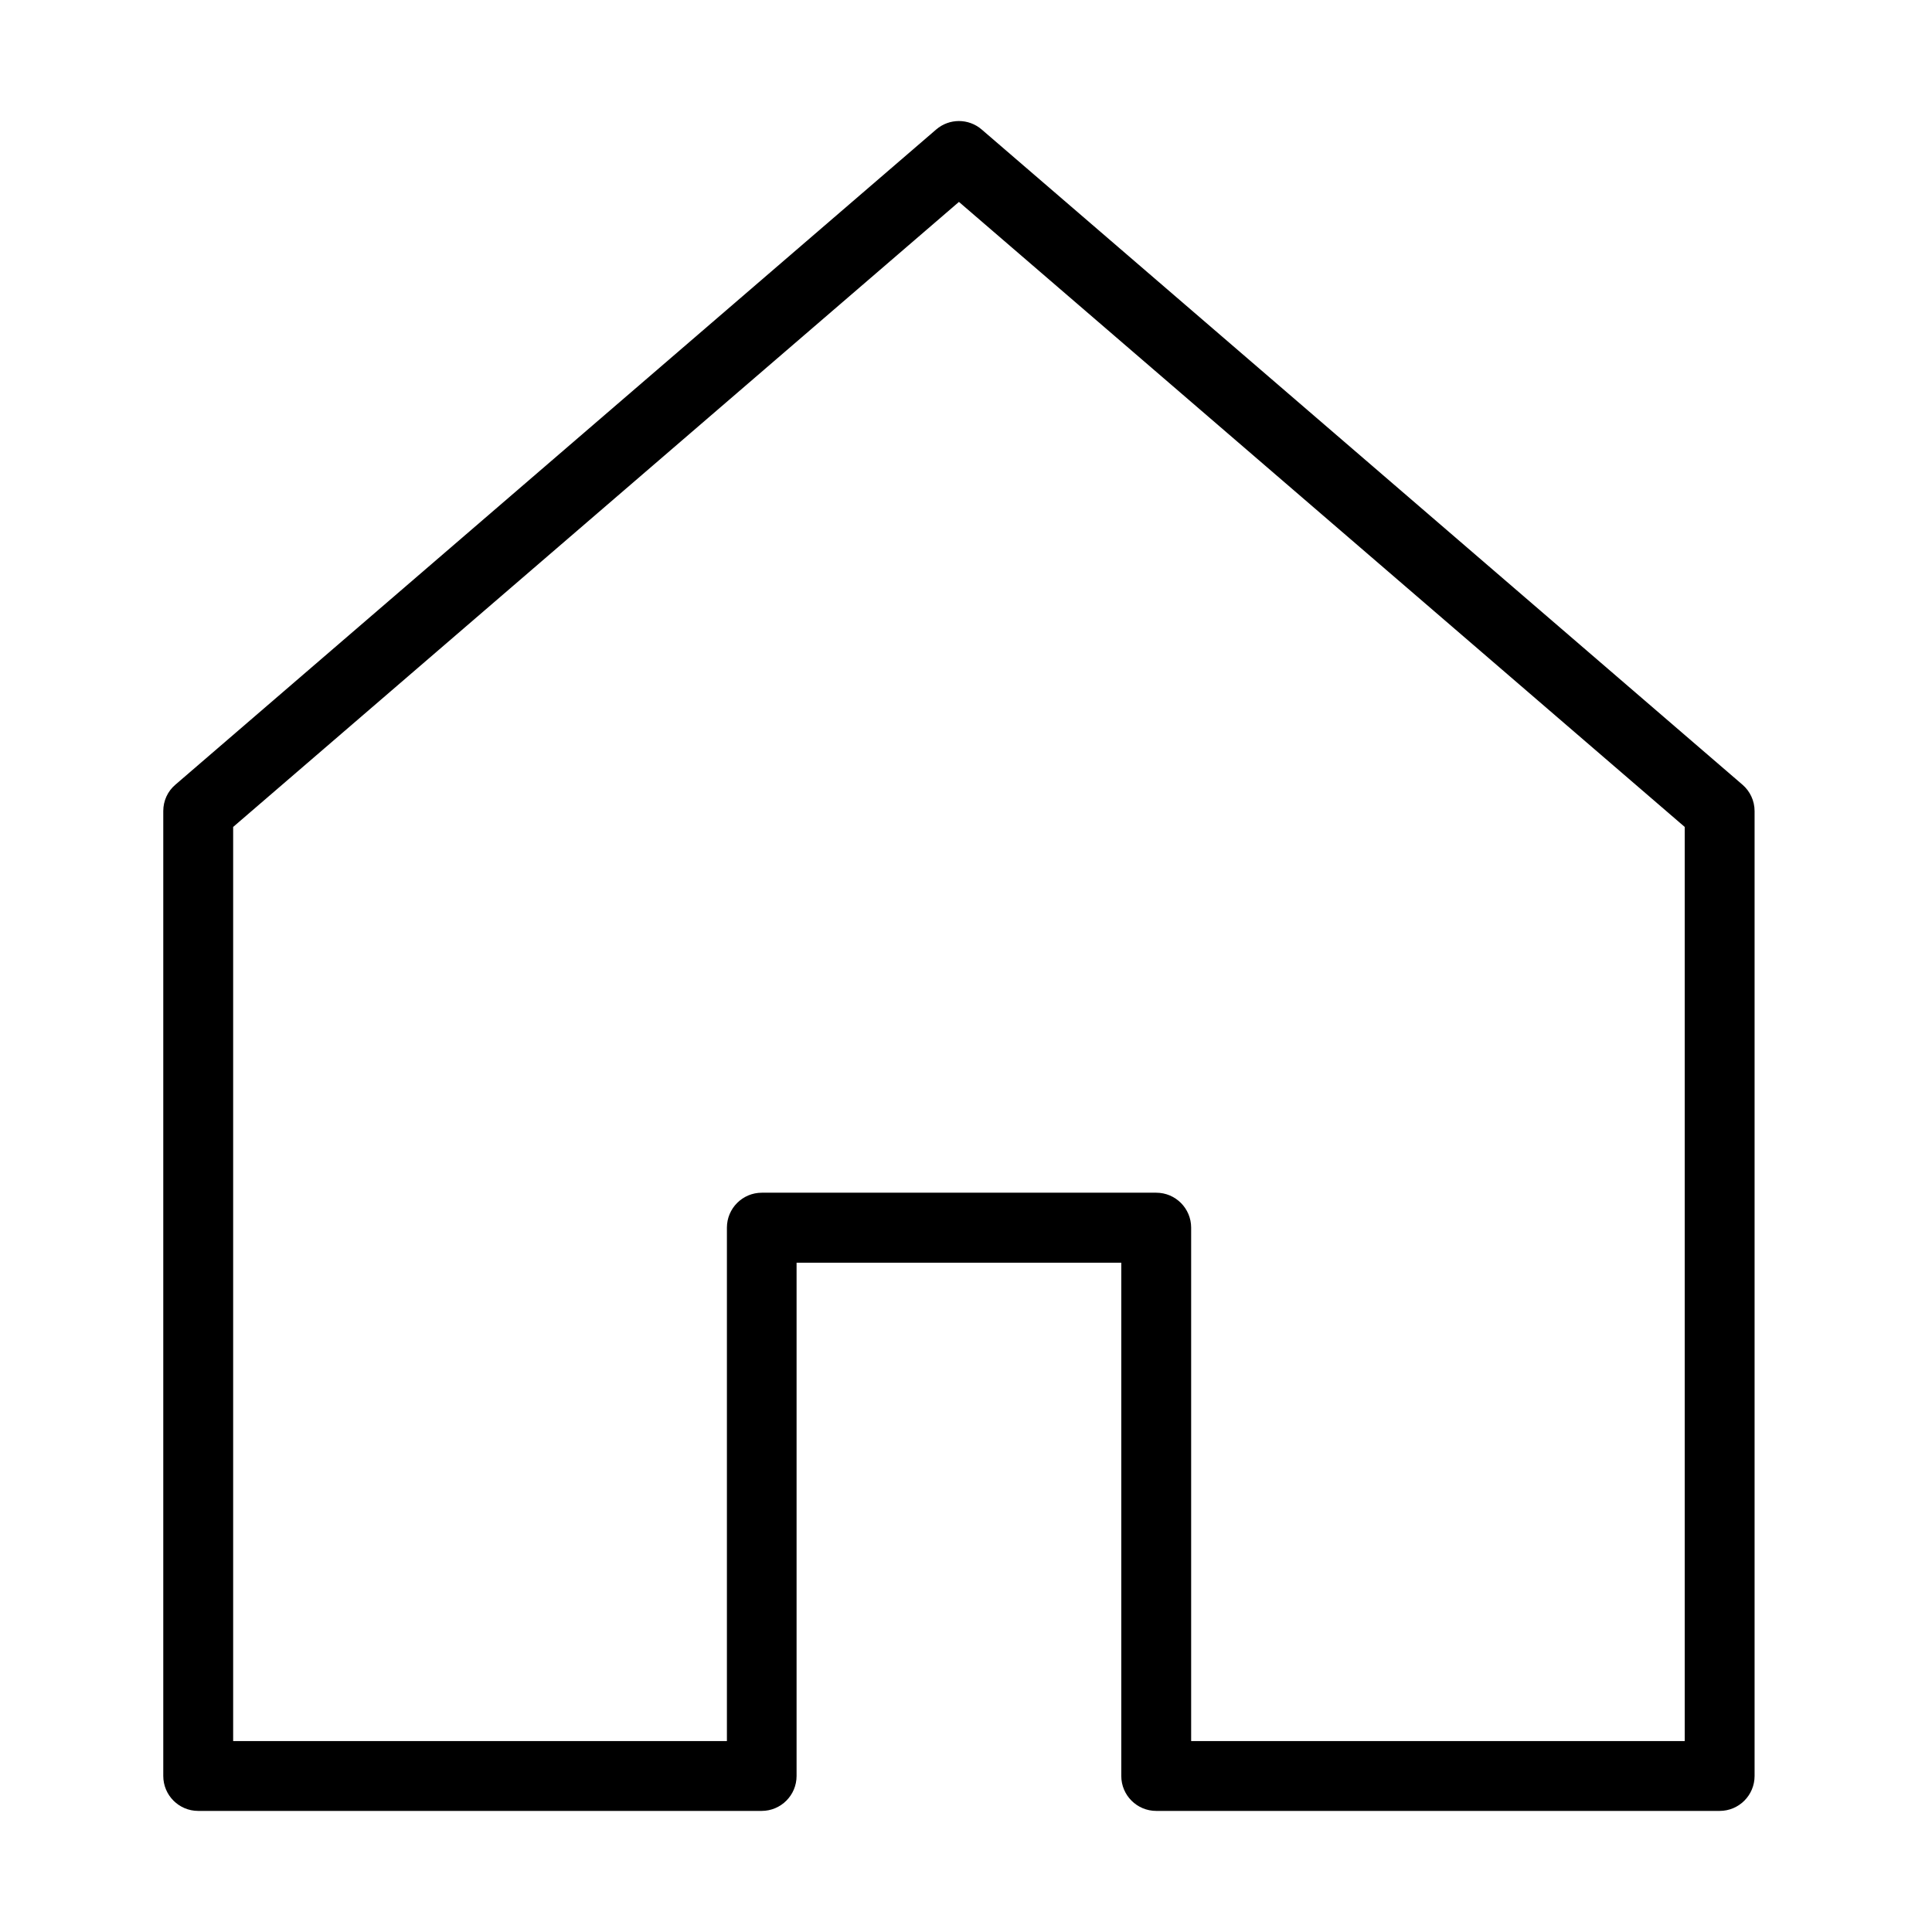 <?xml version="1.0" encoding="UTF-8"?>
<!-- Uploaded to: ICON Repo, www.svgrepo.com, Generator: ICON Repo Mixer Tools -->
<svg fill="#000000" width="800px" height="800px" version="1.1" viewBox="144 144 512 512" xmlns="http://www.w3.org/2000/svg">
 <path d="m599.73 623.91h-149.32c-5.109 0-9.258-4.148-9.258-9.258v-136.02h-86.051v136.02c0 5.109-4.144 9.258-9.254 9.258h-149.32c-5.109 0-9.258-4.148-9.258-9.258v-255.72c0-2.699 1.156-5.254 3.227-6.996l201.59-173.61c3.481-3 8.598-3 12.078 0l201.59 173.61c2.035 1.742 3.227 4.297 3.227 6.996v255.72c0 5.109-4.144 9.258-9.254 9.258zm-140.11-18.512h130.85v-242.25l-192.34-165.64-192.34 165.64v242.25h130.85v-136.06c0-5.109 4.144-9.258 9.254-9.258h104.52c5.109 0 9.254 4.148 9.254 9.258v136.06z"/>
</svg>